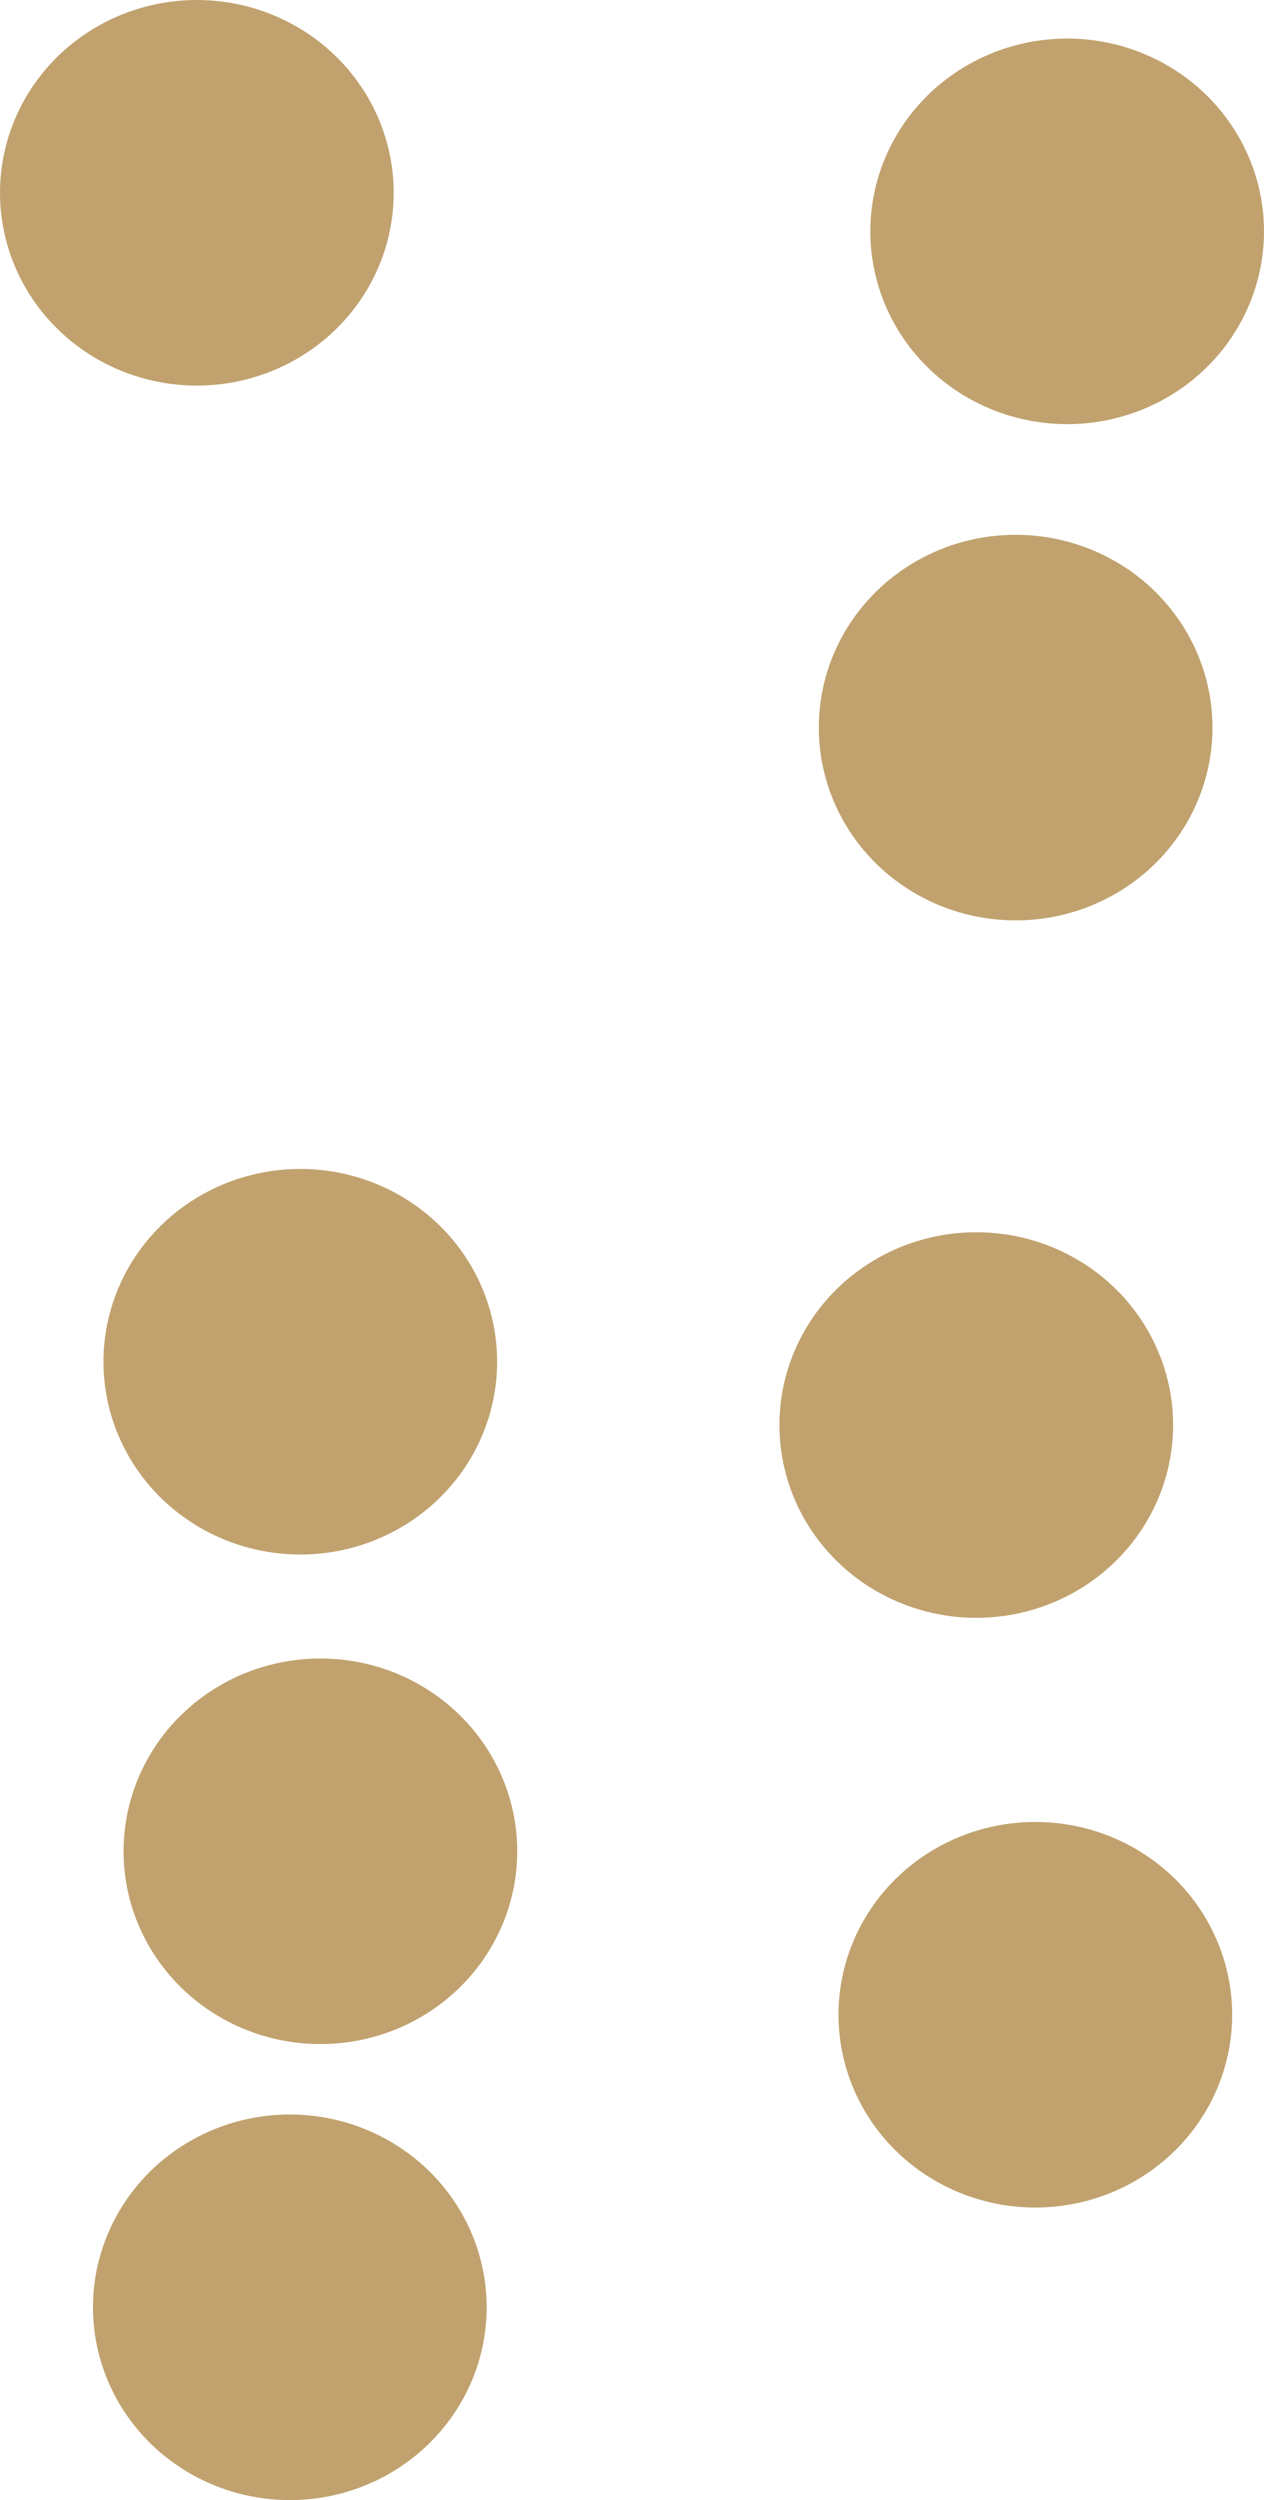 <?xml version="1.0" encoding="utf-8"?>
<svg xmlns="http://www.w3.org/2000/svg" fill="none" height="100%" overflow="visible" preserveAspectRatio="none" style="display: block;" viewBox="0 0 3018 5965" width="100%">
<g id="Kreise">
<ellipse cx="2548" cy="552" fill="#B59051" fill-opacity="0.83" id="Ellipse 11" rx="470" ry="460"/>
<ellipse cx="470" cy="460" fill="#B59051" fill-opacity="0.83" id="Ellipse 12" rx="470" ry="460"/>
<ellipse cx="2425" cy="1736" fill="#B59051" fill-opacity="0.83" id="Ellipse 13" rx="470" ry="460"/>
<ellipse cx="717" cy="3249" fill="#B59051" fill-opacity="0.83" id="Ellipse 14" rx="470" ry="460"/>
<ellipse cx="692" cy="5505" fill="#B59051" fill-opacity="0.83" id="Ellipse 15" rx="470" ry="460"/>
<ellipse cx="2472" cy="4807" fill="#B59051" fill-opacity="0.83" id="Ellipse 16" rx="470" ry="460"/>
<ellipse cx="765" cy="4417" fill="#B59051" fill-opacity="0.83" id="Ellipse 17" rx="470" ry="460"/>
<ellipse cx="2331" cy="3400" fill="#B59051" fill-opacity="0.83" id="Ellipse 18" rx="470" ry="460"/>
</g>
</svg>